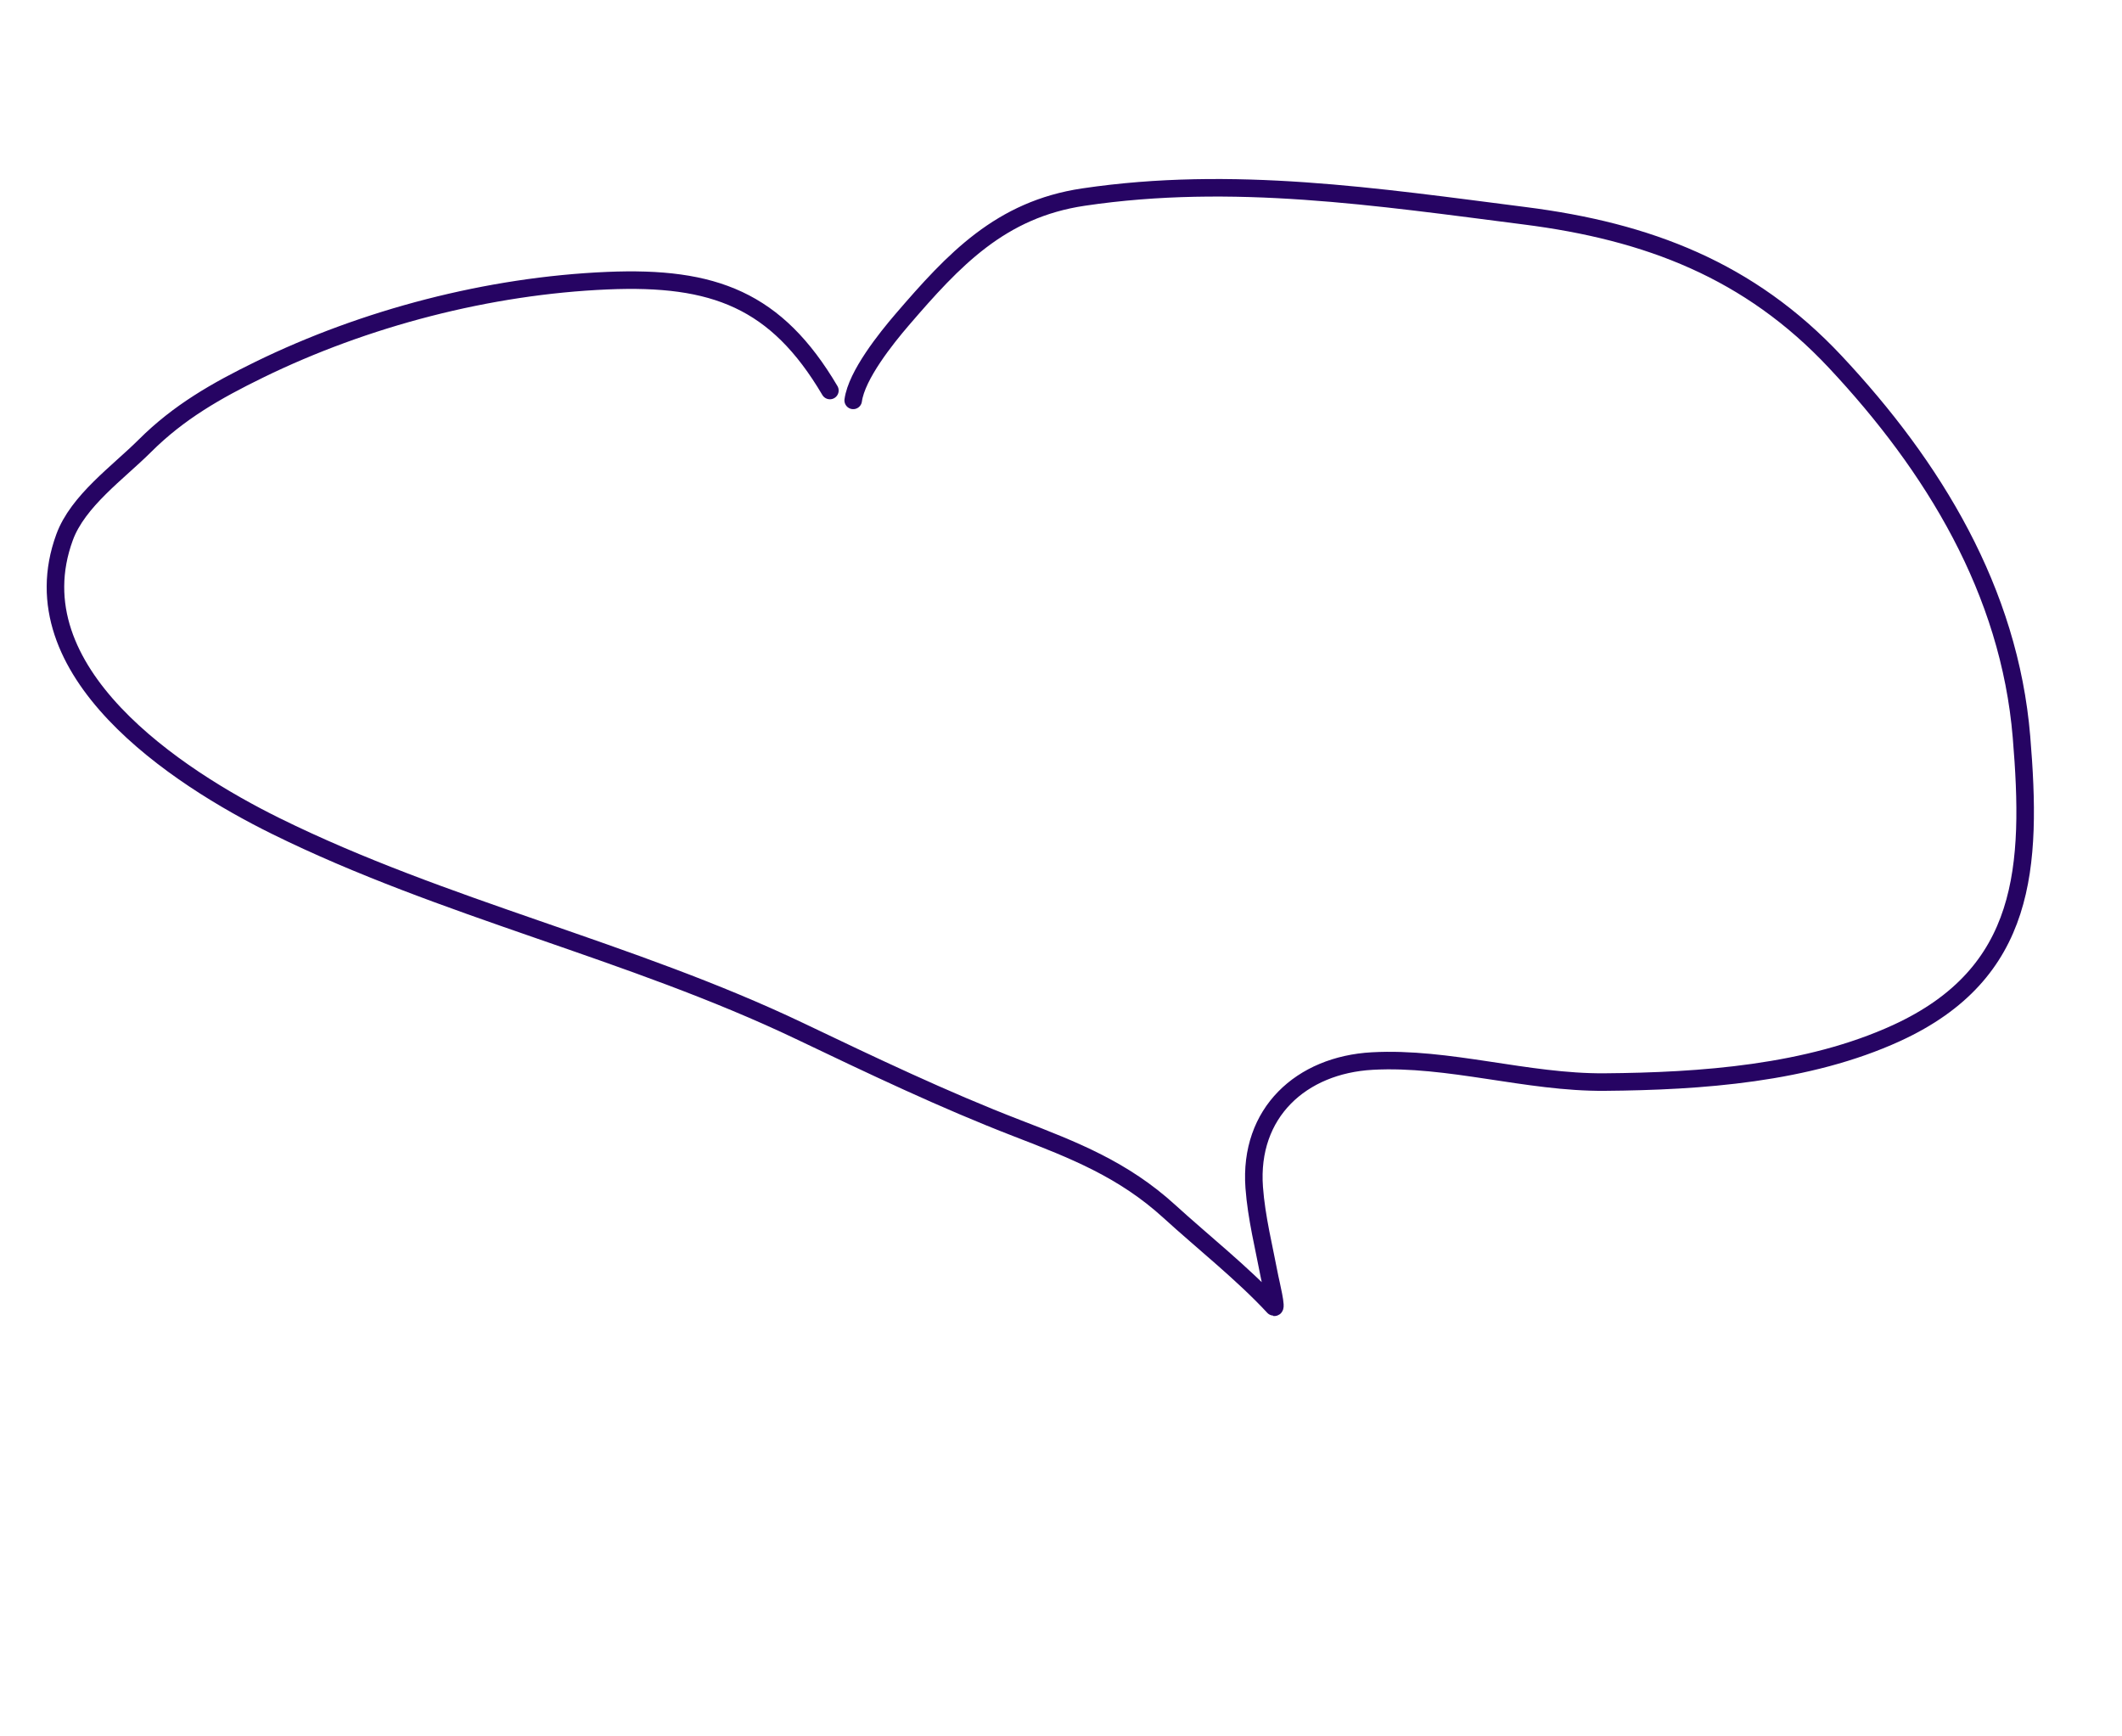 <?xml version="1.0" encoding="UTF-8"?> <svg xmlns="http://www.w3.org/2000/svg" width="121" height="99" viewBox="0 0 121 99" fill="none"> <path d="M47.322 22.265C44.272 17.095 40.707 15.744 34.634 16.002C27.87 16.289 20.811 18.129 14.772 21.083C12.338 22.273 10.193 23.491 8.26 25.42C6.742 26.935 4.44 28.558 3.681 30.635C0.877 38.298 10.086 44.311 15.722 47.094C25.304 51.825 35.929 54.171 45.604 58.788C49.683 60.735 53.801 62.705 58.02 64.333C61.261 65.585 64.062 66.681 66.683 69.073C68.572 70.797 70.891 72.632 72.627 74.51C72.859 74.762 72.444 73.067 72.4 72.833C72.079 71.141 71.643 69.424 71.517 67.704C71.204 63.442 74.195 60.718 78.253 60.495C82.606 60.255 87.069 61.731 91.498 61.694C96.985 61.649 103.09 61.219 108.149 58.898C115.585 55.486 115.882 49.422 115.269 42.018C114.579 33.69 110.25 26.605 104.646 20.626C99.754 15.406 93.971 13.197 86.949 12.303C78.527 11.229 70.288 9.973 61.778 11.237C57.05 11.94 54.391 14.798 51.445 18.223C50.533 19.284 48.846 21.39 48.651 22.828" stroke="#260463" stroke-linecap="round"></path> </svg> 